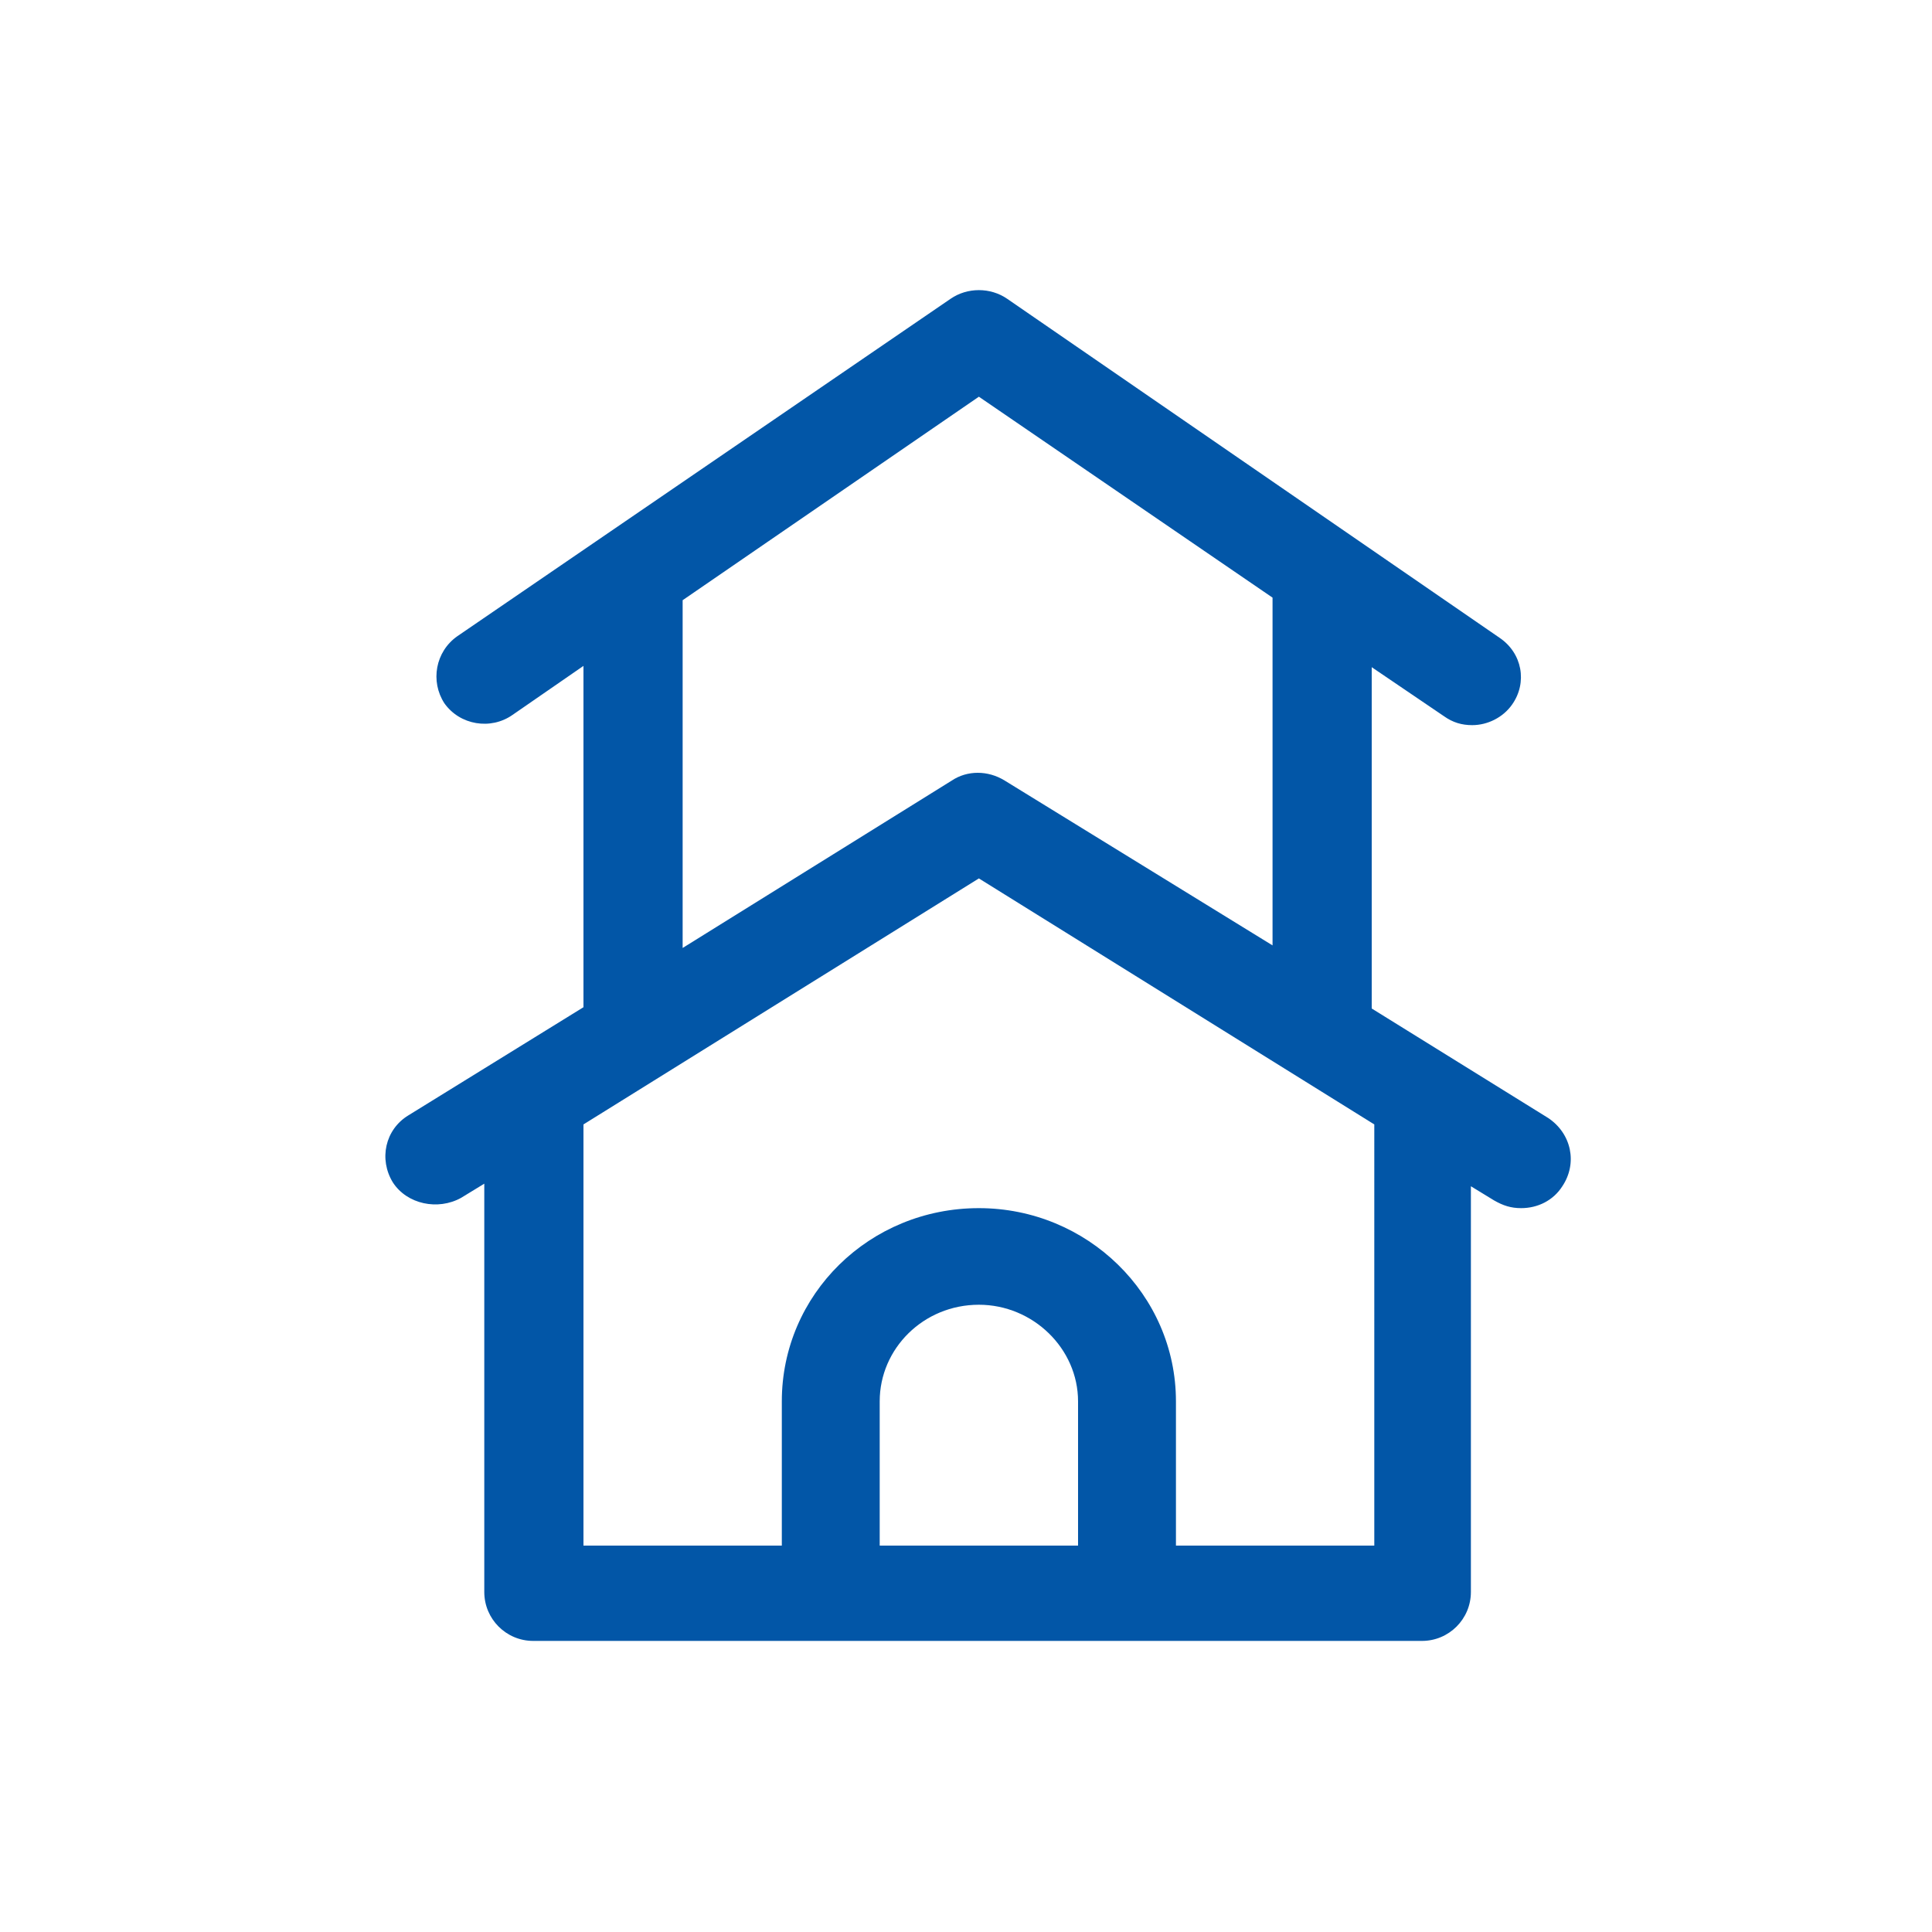 <?xml version="1.0" encoding="UTF-8"?> <svg xmlns="http://www.w3.org/2000/svg" xmlns:xlink="http://www.w3.org/1999/xlink" version="1.1" id="Layer_1" x="0px" y="0px" viewBox="0 0 150 150" style="enable-background:new 0 0 150 150;" xml:space="preserve"> <style type="text/css"> .st0{fill:#0256A7;} </style> <path class="st0" d="M120.2,86.8l-13.7-8.5V51.8l5.6,3.8c0.7,0.5,1.4,0.7,2.2,0.7c1.2,0,2.4-0.6,3.1-1.6c1.2-1.7,0.8-4-1-5.2 L78.2,23.2c-1.3-0.9-3.1-0.9-4.4,0L35.5,49.4c-1.7,1.2-2.1,3.5-1,5.2c1.2,1.7,3.6,2.1,5.3,0.9l5.5-3.8v26.5l-13.6,8.4 c-1.8,1.1-2.3,3.4-1.2,5.2c1.1,1.7,3.5,2.2,5.3,1.2l1.8-1.1v31.7c0,2.1,1.7,3.8,3.8,3.8h69c2.1,0,3.8-1.7,3.8-3.8V92.1l1.8,1.1 c0.7,0.4,1.3,0.6,2.1,0.6c1.3,0,2.5-0.6,3.2-1.7C122.5,90.3,122,88,120.2,86.8L120.2,86.8z M53,46.6l23-15.8l22.8,15.6v27L78,60.6 c-1.3-0.8-2.9-0.8-4.1,0L53,73.6V46.6z M68.3,120v-11.2c0-4.1,3.4-7.5,7.7-7.5c4.2,0,7.7,3.4,7.7,7.5V120H68.3z M106.7,120H91.3 v-11.2c0-8.3-6.9-15-15.3-15c-8.5,0-15.3,6.7-15.3,15V120H45.3V87.3L76,68.2l30.7,19.1V120z"></path> </svg> 